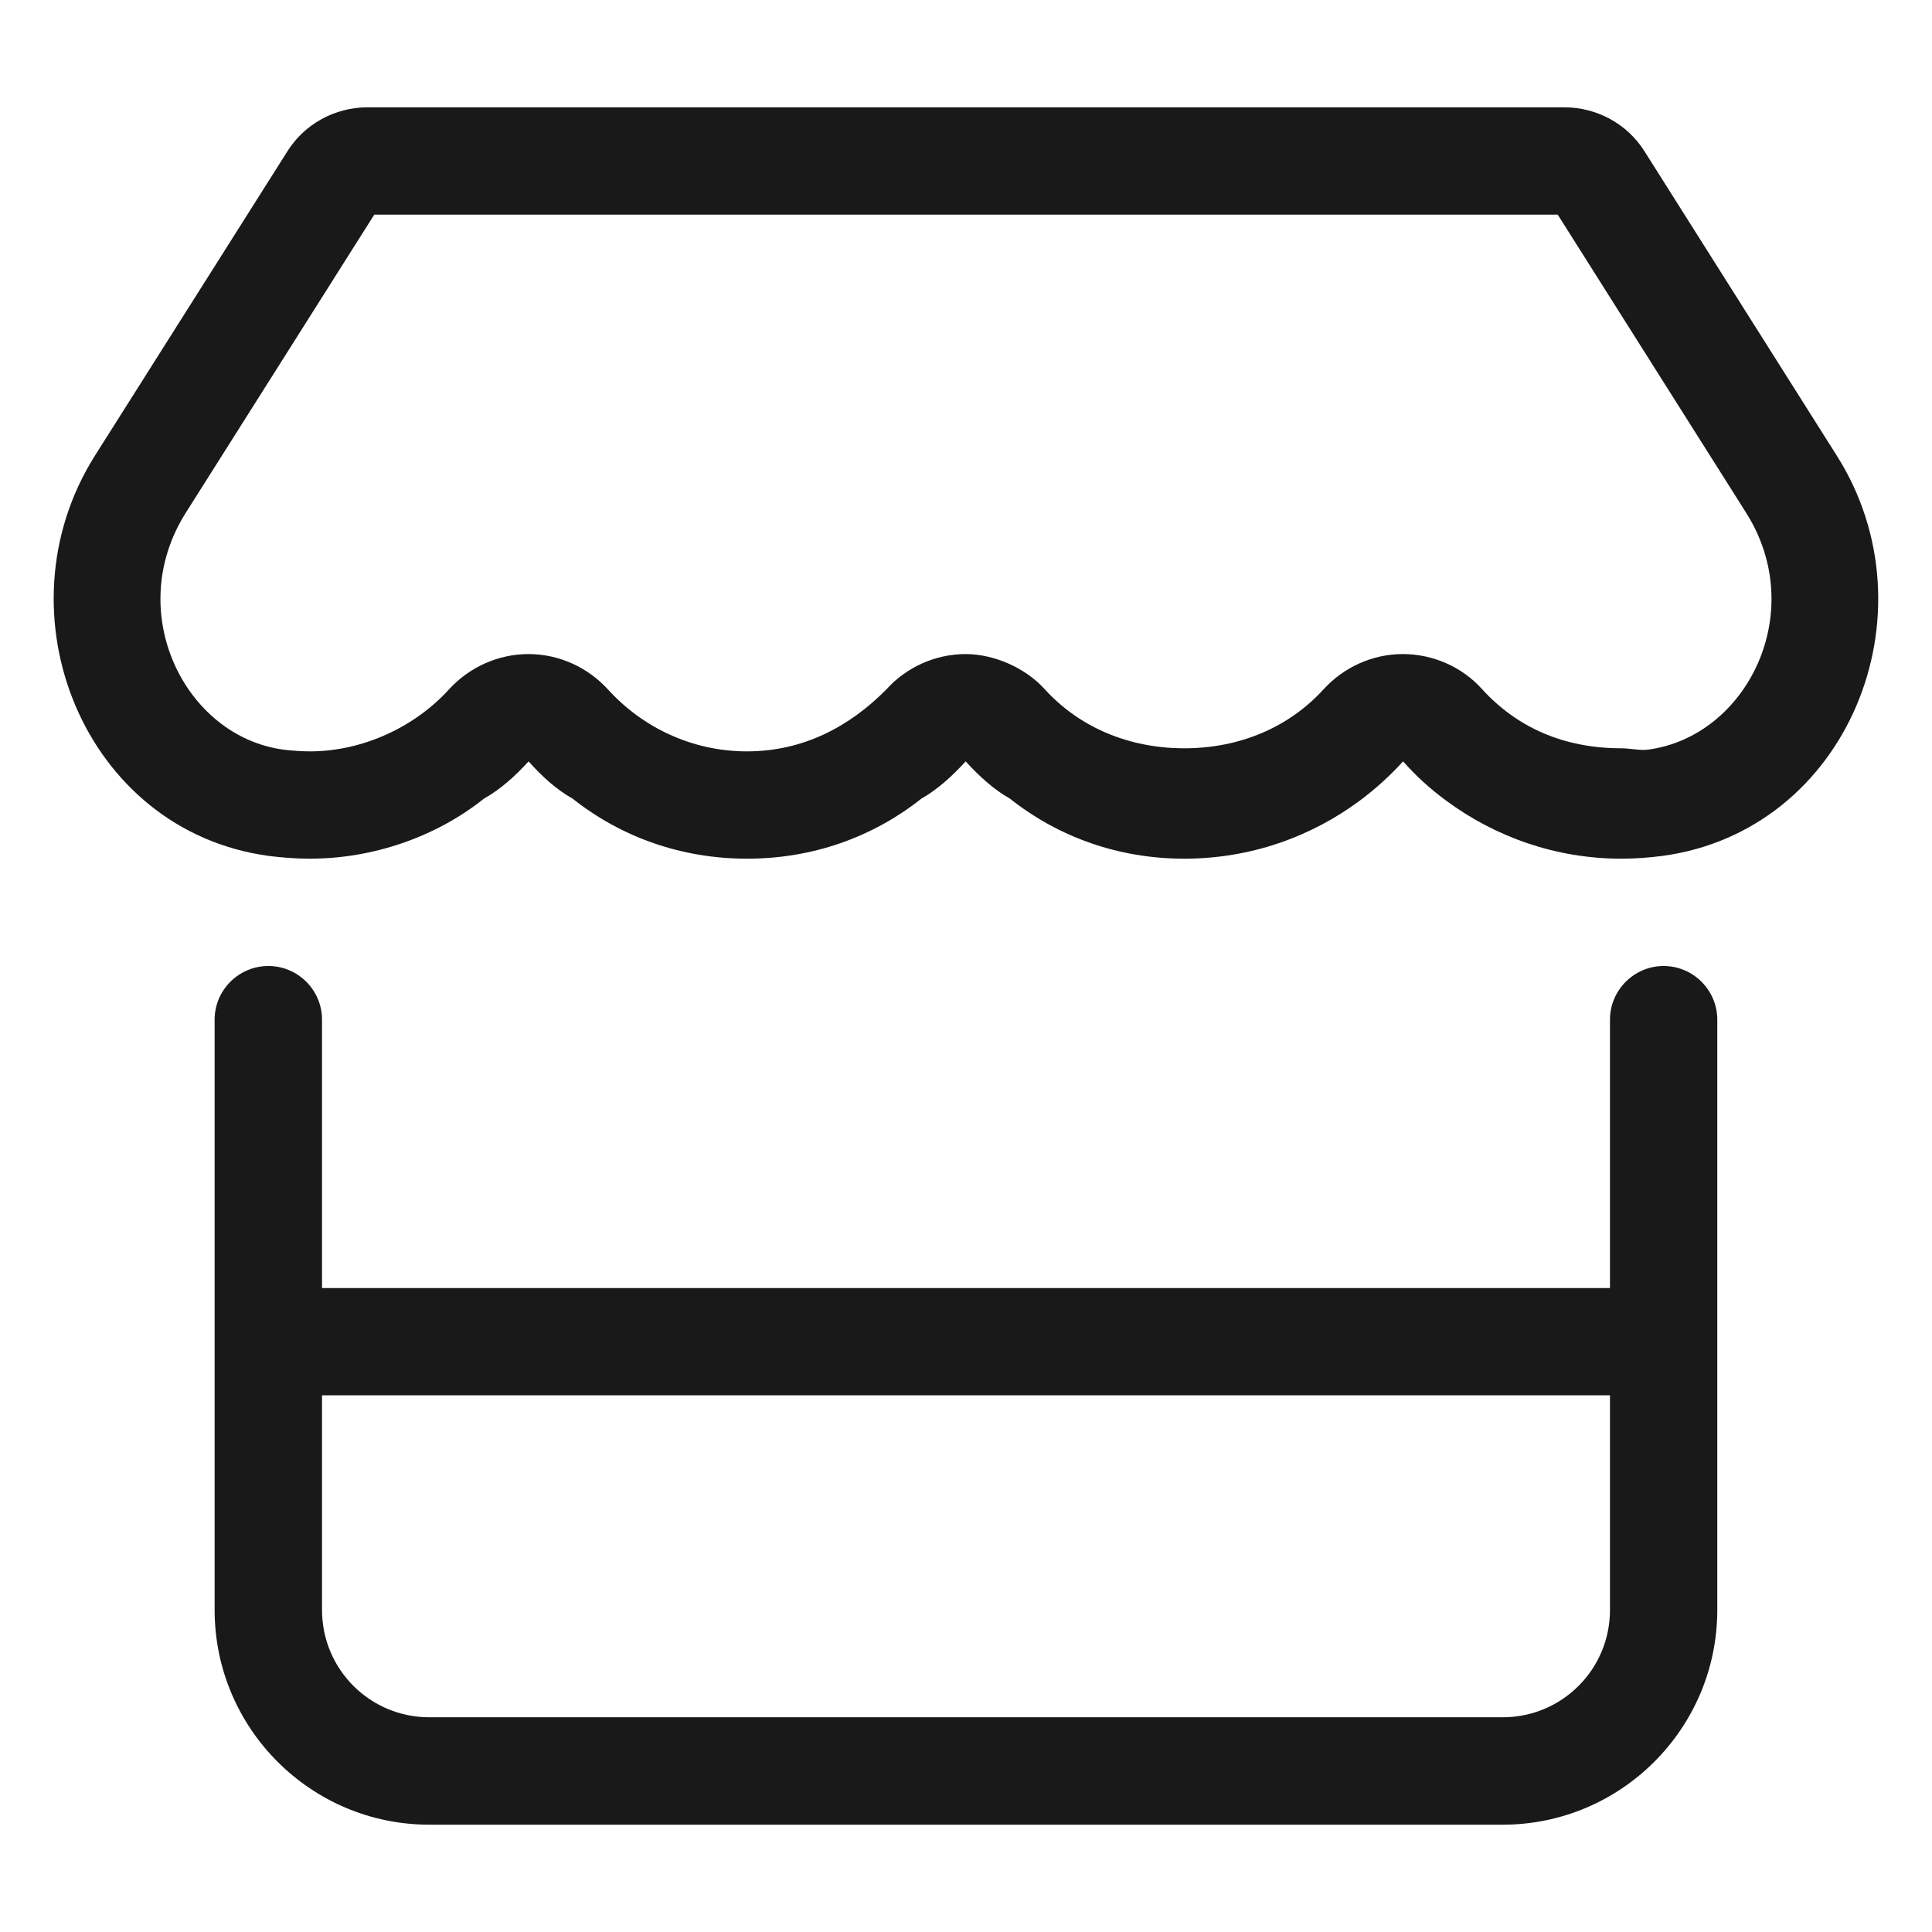 <svg xmlns="http://www.w3.org/2000/svg" fill="none" viewBox="0 0 22 22" height="22" width="22">
<path fill="#1A1919" d="M16.473 9.121C16.29 8.987 16.126 8.838 15.977 8.67C15.828 8.834 15.664 8.983 15.484 9.117C14.93 9.529 14.239 9.778 13.486 9.778C12.738 9.778 12.054 9.533 11.5 9.094C11.317 8.991 11.149 8.838 10.996 8.67C10.843 8.838 10.675 8.991 10.492 9.094C9.938 9.533 9.255 9.778 8.506 9.778C7.761 9.778 7.074 9.533 6.52 9.094C6.336 8.991 6.168 8.838 6.019 8.67C5.867 8.838 5.695 8.991 5.511 9.094C4.961 9.533 4.243 9.778 3.528 9.778C3.373 9.778 3.216 9.766 3.065 9.747C0.952 9.465 -0.048 6.974 1.082 5.187L3.272 1.724C3.467 1.412 3.814 1.222 4.186 1.222H17.814C18.184 1.222 18.532 1.412 18.727 1.724L20.915 5.187C22.05 6.978 21.045 9.465 18.925 9.747C18.776 9.766 18.624 9.778 18.463 9.778C17.715 9.778 17.027 9.529 16.473 9.121ZM17.738 2.444H4.262L2.115 5.84C1.402 6.97 2.104 8.384 3.225 8.536C3.327 8.548 3.43 8.556 3.528 8.556C4.129 8.556 4.721 8.28 5.11 7.853C5.343 7.597 5.672 7.448 6.019 7.448C6.363 7.448 6.692 7.597 6.925 7.853C7.314 8.28 7.876 8.556 8.506 8.556C9.14 8.556 9.667 8.28 10.091 7.853C10.32 7.597 10.652 7.448 10.996 7.448C11.309 7.448 11.672 7.597 11.901 7.853C12.291 8.28 12.852 8.521 13.486 8.521C14.12 8.521 14.678 8.28 15.068 7.853C15.301 7.597 15.629 7.448 15.973 7.448C16.317 7.448 16.649 7.593 16.878 7.849C17.271 8.28 17.802 8.521 18.463 8.521C18.566 8.521 18.666 8.548 18.769 8.536C19.895 8.384 20.598 6.97 19.884 5.84L17.738 2.444ZM3.667 11.611V14.667H18.333V11.611C18.333 11.275 18.608 11 18.944 11C19.28 11 19.555 11.275 19.555 11.611V18.333C19.555 19.681 18.459 20.778 17.111 20.778H4.889C3.539 20.778 2.444 19.681 2.444 18.333V11.611C2.444 11.275 2.718 11 3.056 11C3.393 11 3.667 11.275 3.667 11.611ZM3.667 18.333C3.667 19.009 4.213 19.555 4.889 19.555H17.111C17.787 19.555 18.333 19.009 18.333 18.333V15.889H3.667V18.333Z"></path>
</svg>
